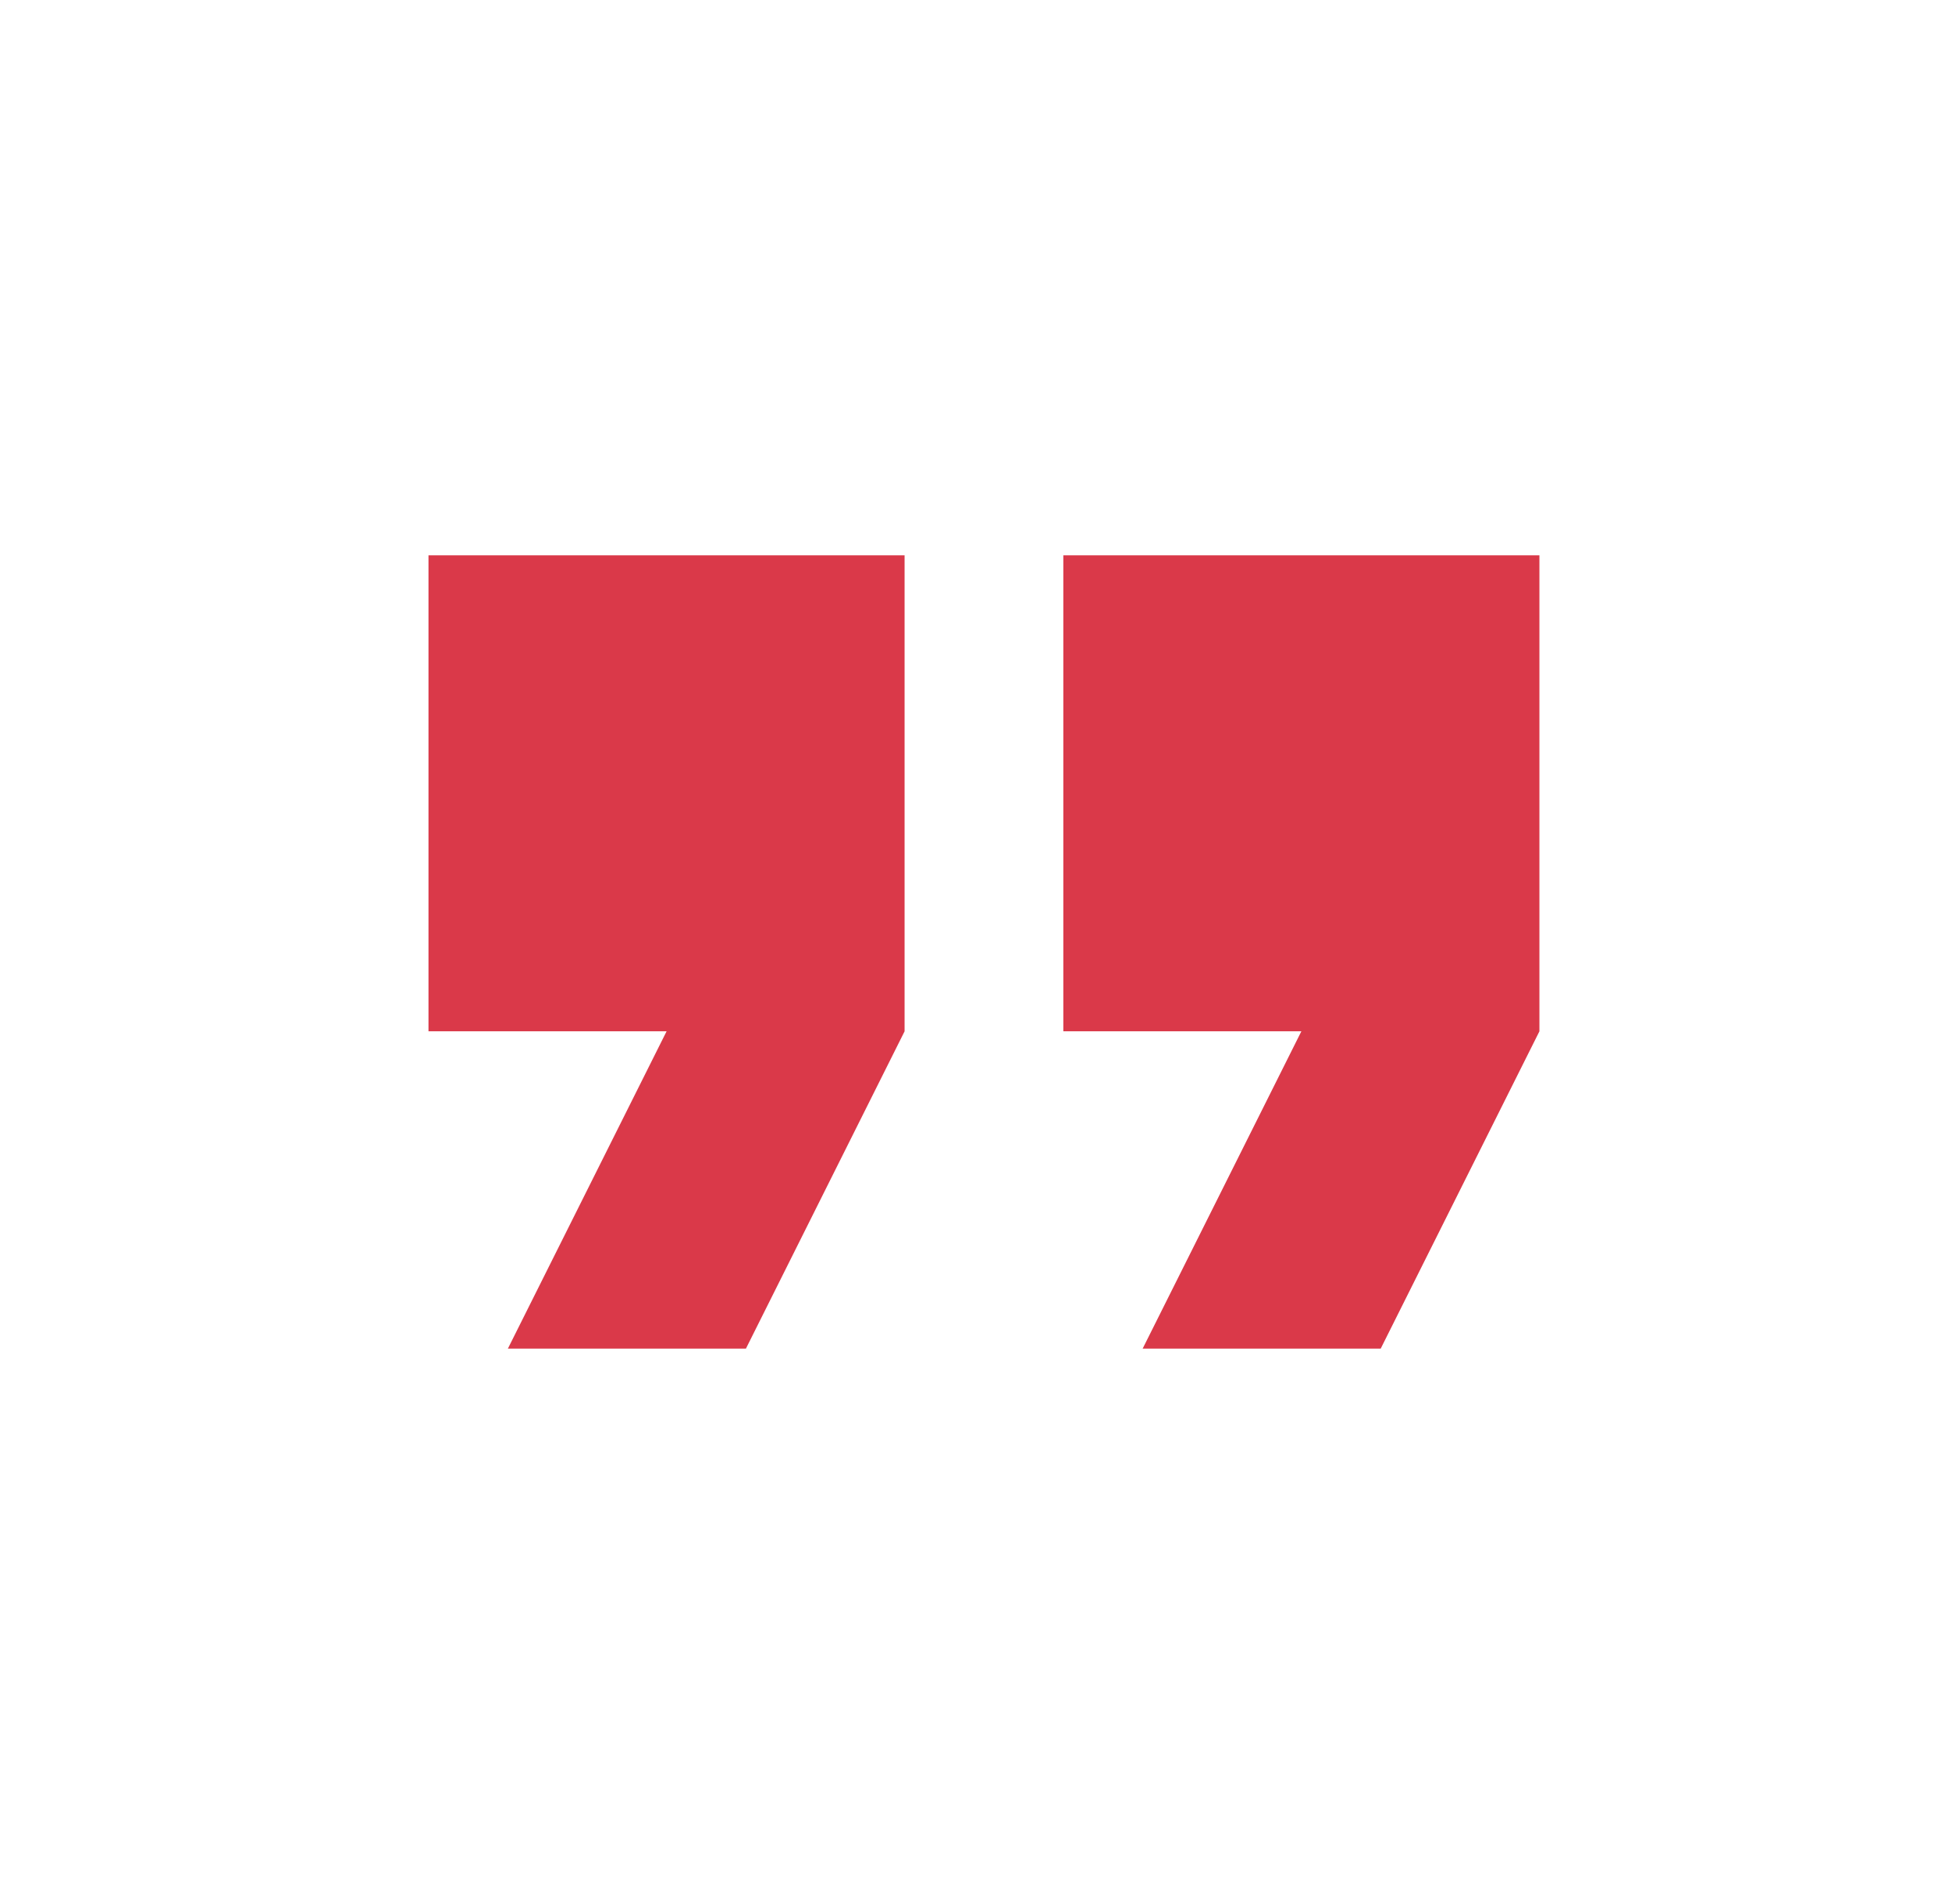 <svg xmlns="http://www.w3.org/2000/svg" width="41" height="40" viewBox="0 0 41 40" fill="none"><path d="M10.667 28.333H15.667L19 21.666V11.666H9V21.666H14.001L10.667 28.333ZM24 28.333H29L32.334 21.666V11.666H22.334V21.666H27.334L24 28.333Z" fill="#DA3949"></path></svg>